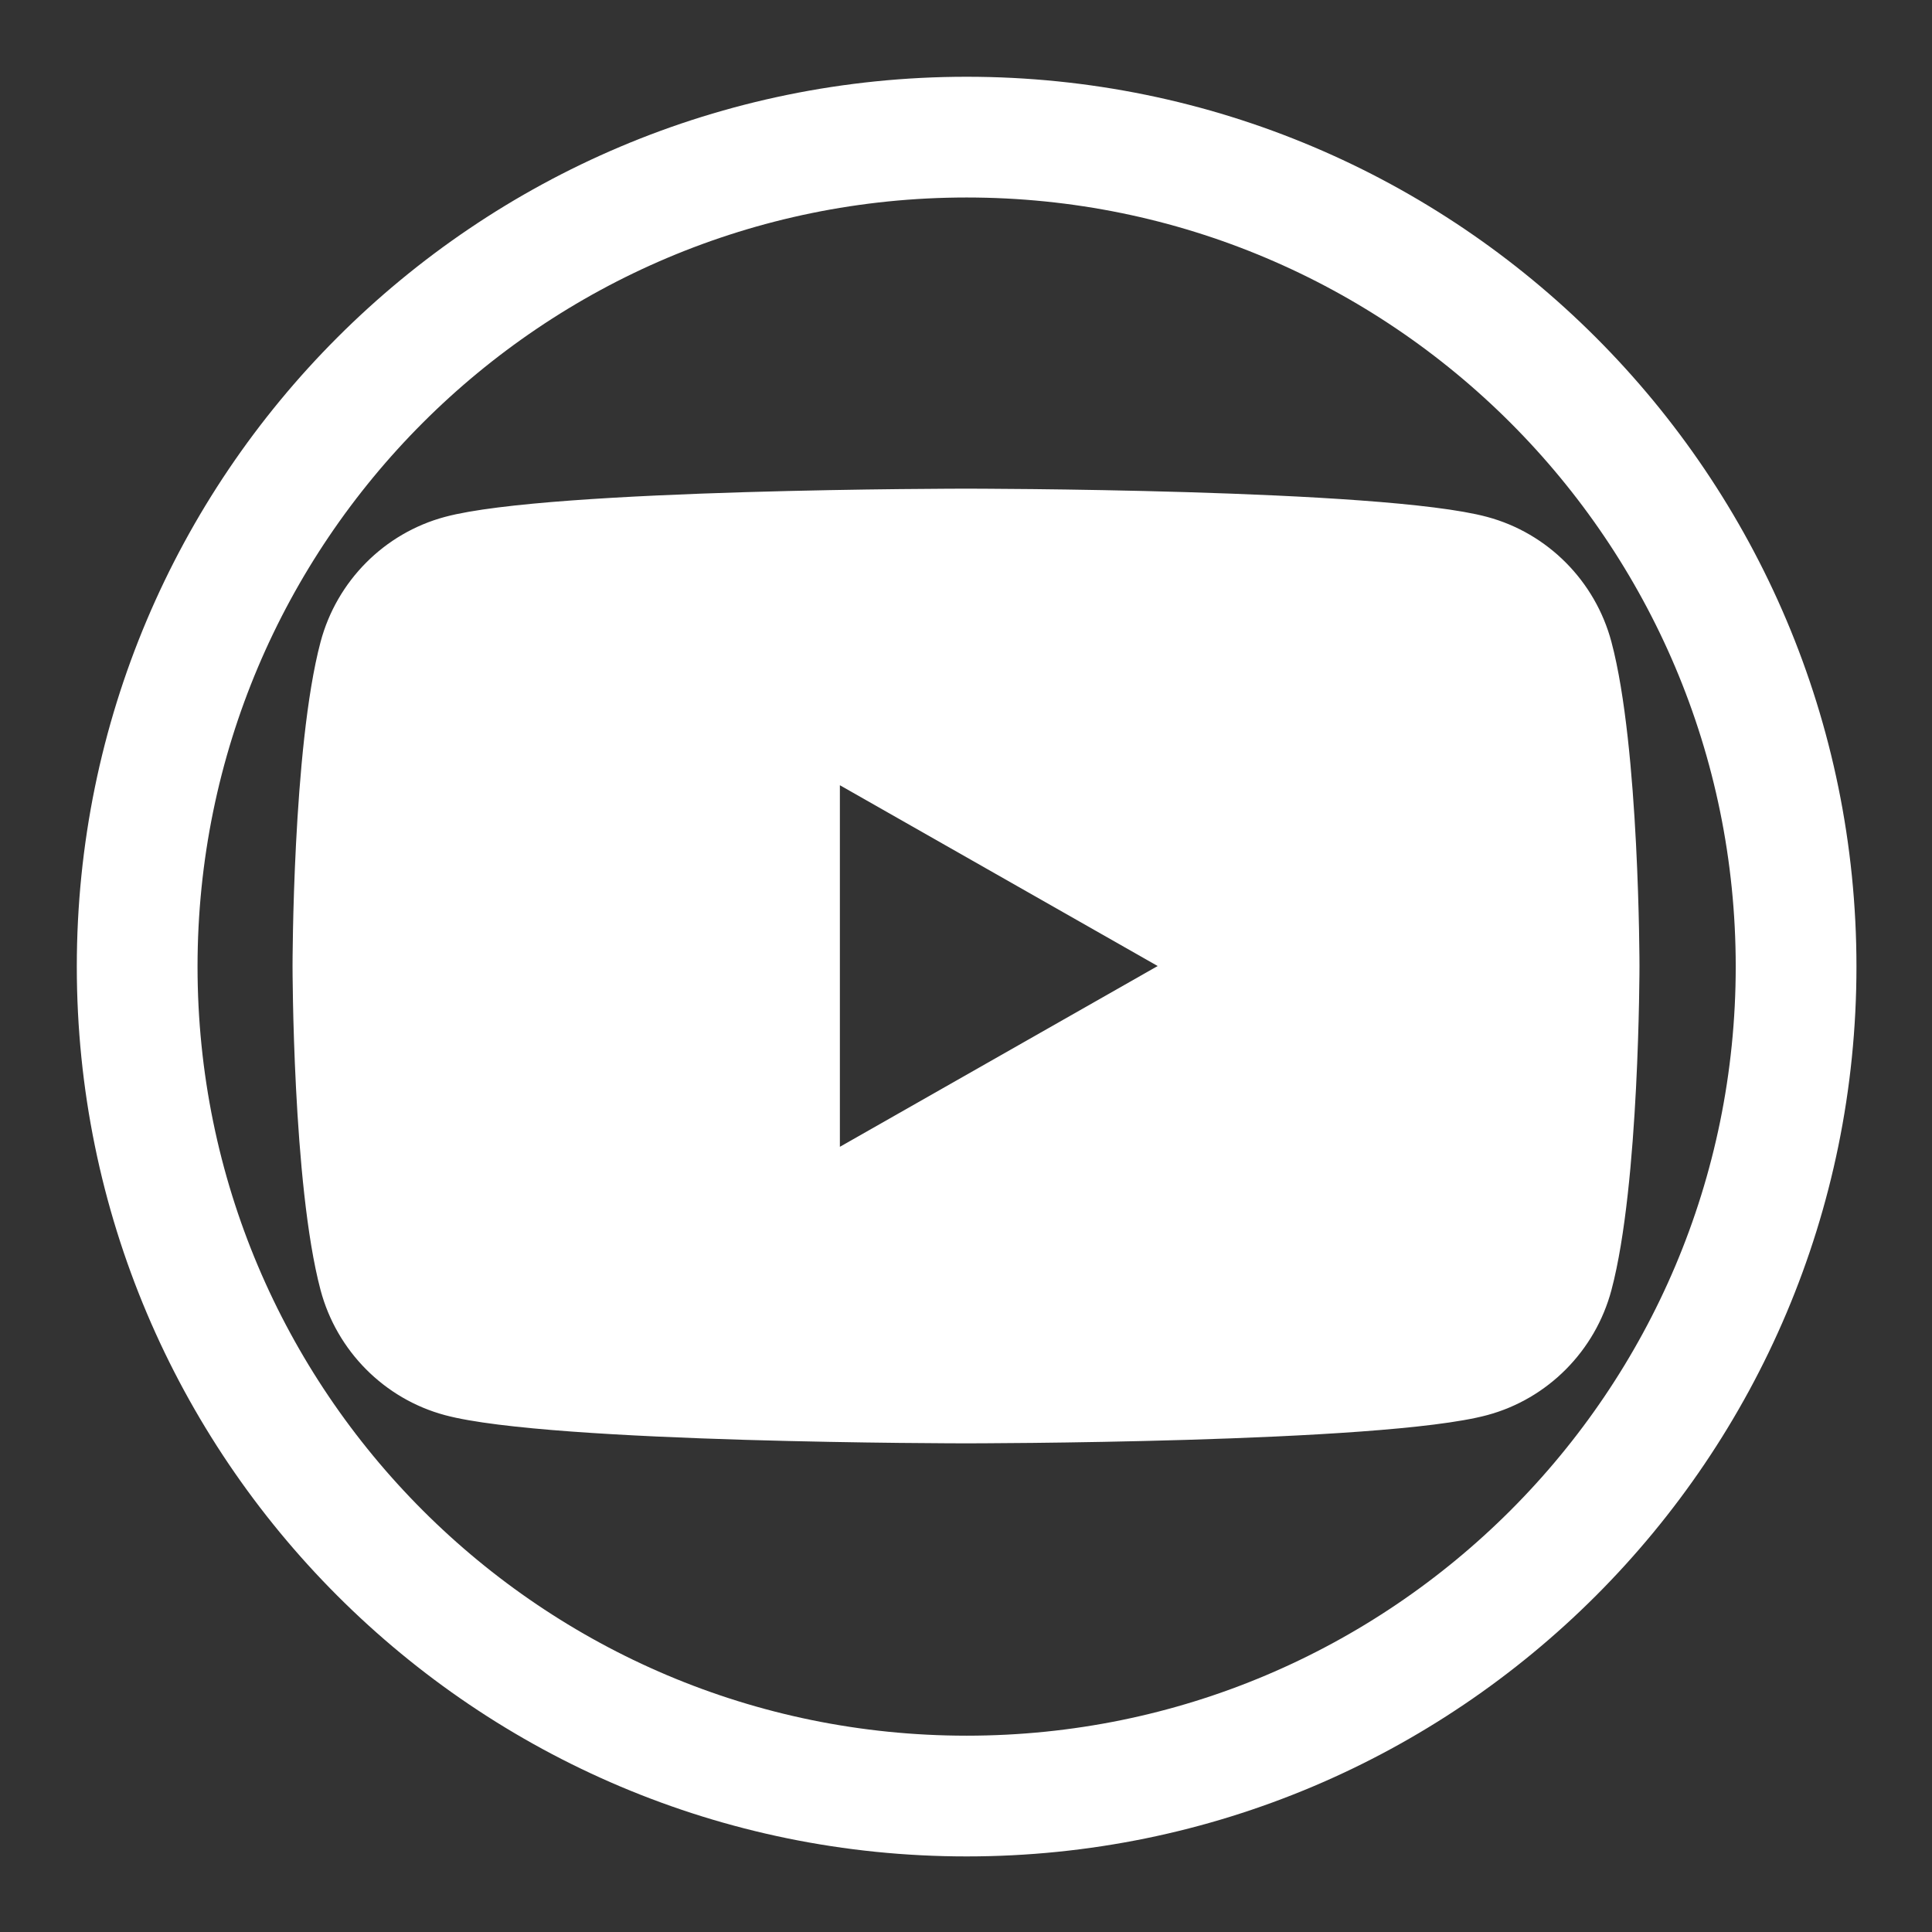 <?xml version="1.0" encoding="UTF-8" standalone="no"?>
<!DOCTYPE svg PUBLIC "-//W3C//DTD SVG 1.1//EN" "http://www.w3.org/Graphics/SVG/1.1/DTD/svg11.dtd">
<svg width="100%" height="100%" viewBox="0 0 100 100" version="1.1" xmlns="http://www.w3.org/2000/svg" xmlns:xlink="http://www.w3.org/1999/xlink" xml:space="preserve" xmlns:serif="http://www.serif.com/" style="fill-rule:evenodd;clip-rule:evenodd;stroke-miterlimit:2;">
    <rect x="0" y="0" width="100" height="100" fill="#333333" stroke="none"/>
    <g transform="matrix(2.256,0,0,2.256,-704.693,-647.774)">
        <path d="M334.542,328.341C324.031,328.341 315.511,319.821 315.511,309.311C315.511,298.801 324.031,290.28 334.542,290.28C345.052,290.28 353.572,298.801 353.572,309.311C353.572,319.821 345.052,328.341 334.542,328.341Z" style="fill:none;stroke:white;stroke-width:2.77px;"/>
    </g>
    <path d="M82.924,33.353C82.132,30.377 79.804,28.033 76.849,27.239C71.489,25.793 50.001,25.793 50.001,25.793C50.001,25.793 28.511,25.793 23.154,27.239C20.196,28.033 17.868,30.377 17.076,33.353C15.642,38.746 15.642,50.001 15.642,50.001C15.642,50.001 15.642,61.254 17.076,66.647C17.868,69.623 20.196,71.967 23.154,72.763C28.511,74.207 50.001,74.207 50.001,74.207C50.001,74.207 71.489,74.207 76.849,72.763C79.804,71.967 82.132,69.623 82.924,66.647C84.359,61.254 84.359,50.001 84.359,50.001C84.359,50.001 84.359,38.746 82.924,33.353ZM42.972,60.218L42.972,39.784L60.933,50.001L42.972,60.218Z" style="fill:white;fill-rule:nonzero;stroke:white;stroke-width:1px;stroke-linejoin:round;"/>
</svg>